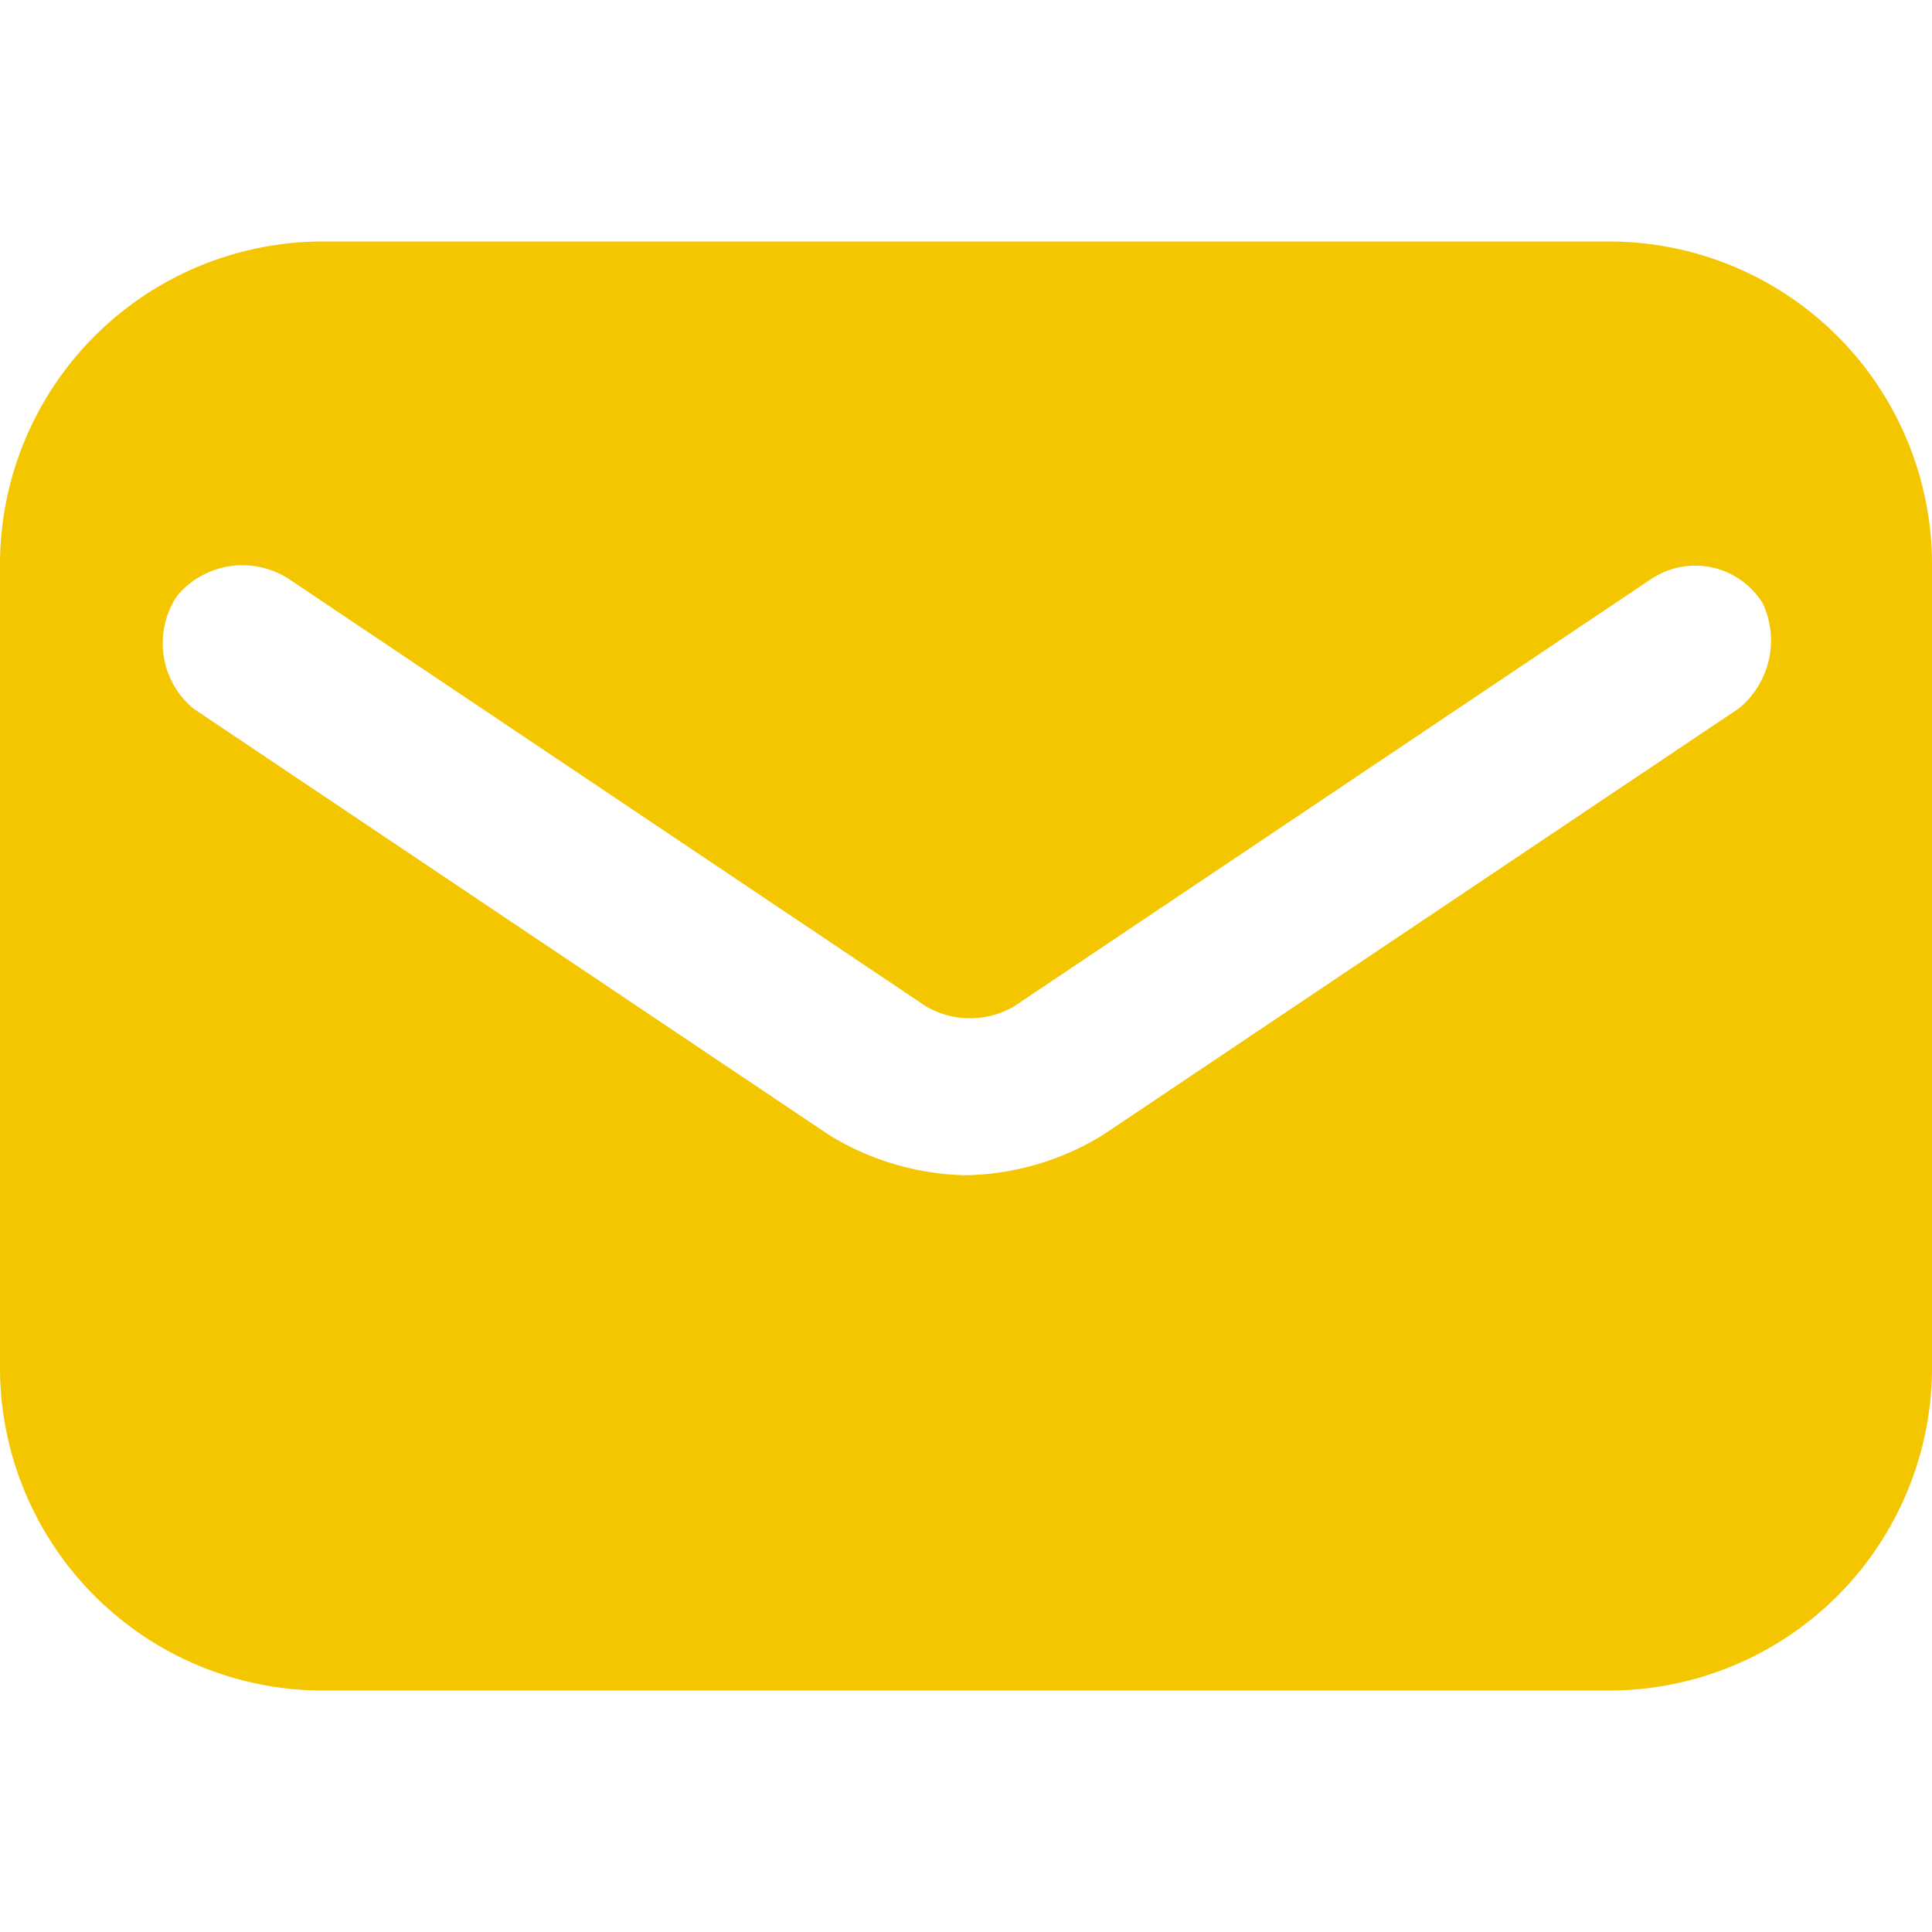 <svg xmlns="http://www.w3.org/2000/svg" xmlns:xlink="http://www.w3.org/1999/xlink" width="16" height="16" viewBox="0 0 16 16">
  <defs>
    <clipPath id="clip-path">
      <rect id="Retângulo_124" data-name="Retângulo 124" width="16" height="16" transform="translate(1300.5 229)" fill="#f3c600" stroke="#707070" stroke-width="1"/>
    </clipPath>
  </defs>
  <g id="icon-email" transform="translate(-1300.5 -229)" clip-path="url(#clip-path)">
    <g id="icons" transform="translate(1300.5 229)">
      <path id="email" d="M13.333,2H2.667A2.675,2.675,0,0,0,0,4.667v6.667A2.675,2.675,0,0,0,2.667,14H13.333A2.675,2.675,0,0,0,16,11.333V4.667A2.675,2.675,0,0,0,13.333,2ZM14.4,5.867,9.133,9.4A2.247,2.247,0,0,1,8,9.733,2.247,2.247,0,0,1,6.867,9.4L1.6,5.867a.705.705,0,0,1-.133-.933A.705.705,0,0,1,2.4,4.8L7.667,8.333a.722.722,0,0,0,.733,0L13.667,4.8A.656.656,0,0,1,14.6,5,.727.727,0,0,1,14.4,5.867Z" fill="#f3c600"/>
    </g>
  </g>
</svg>
